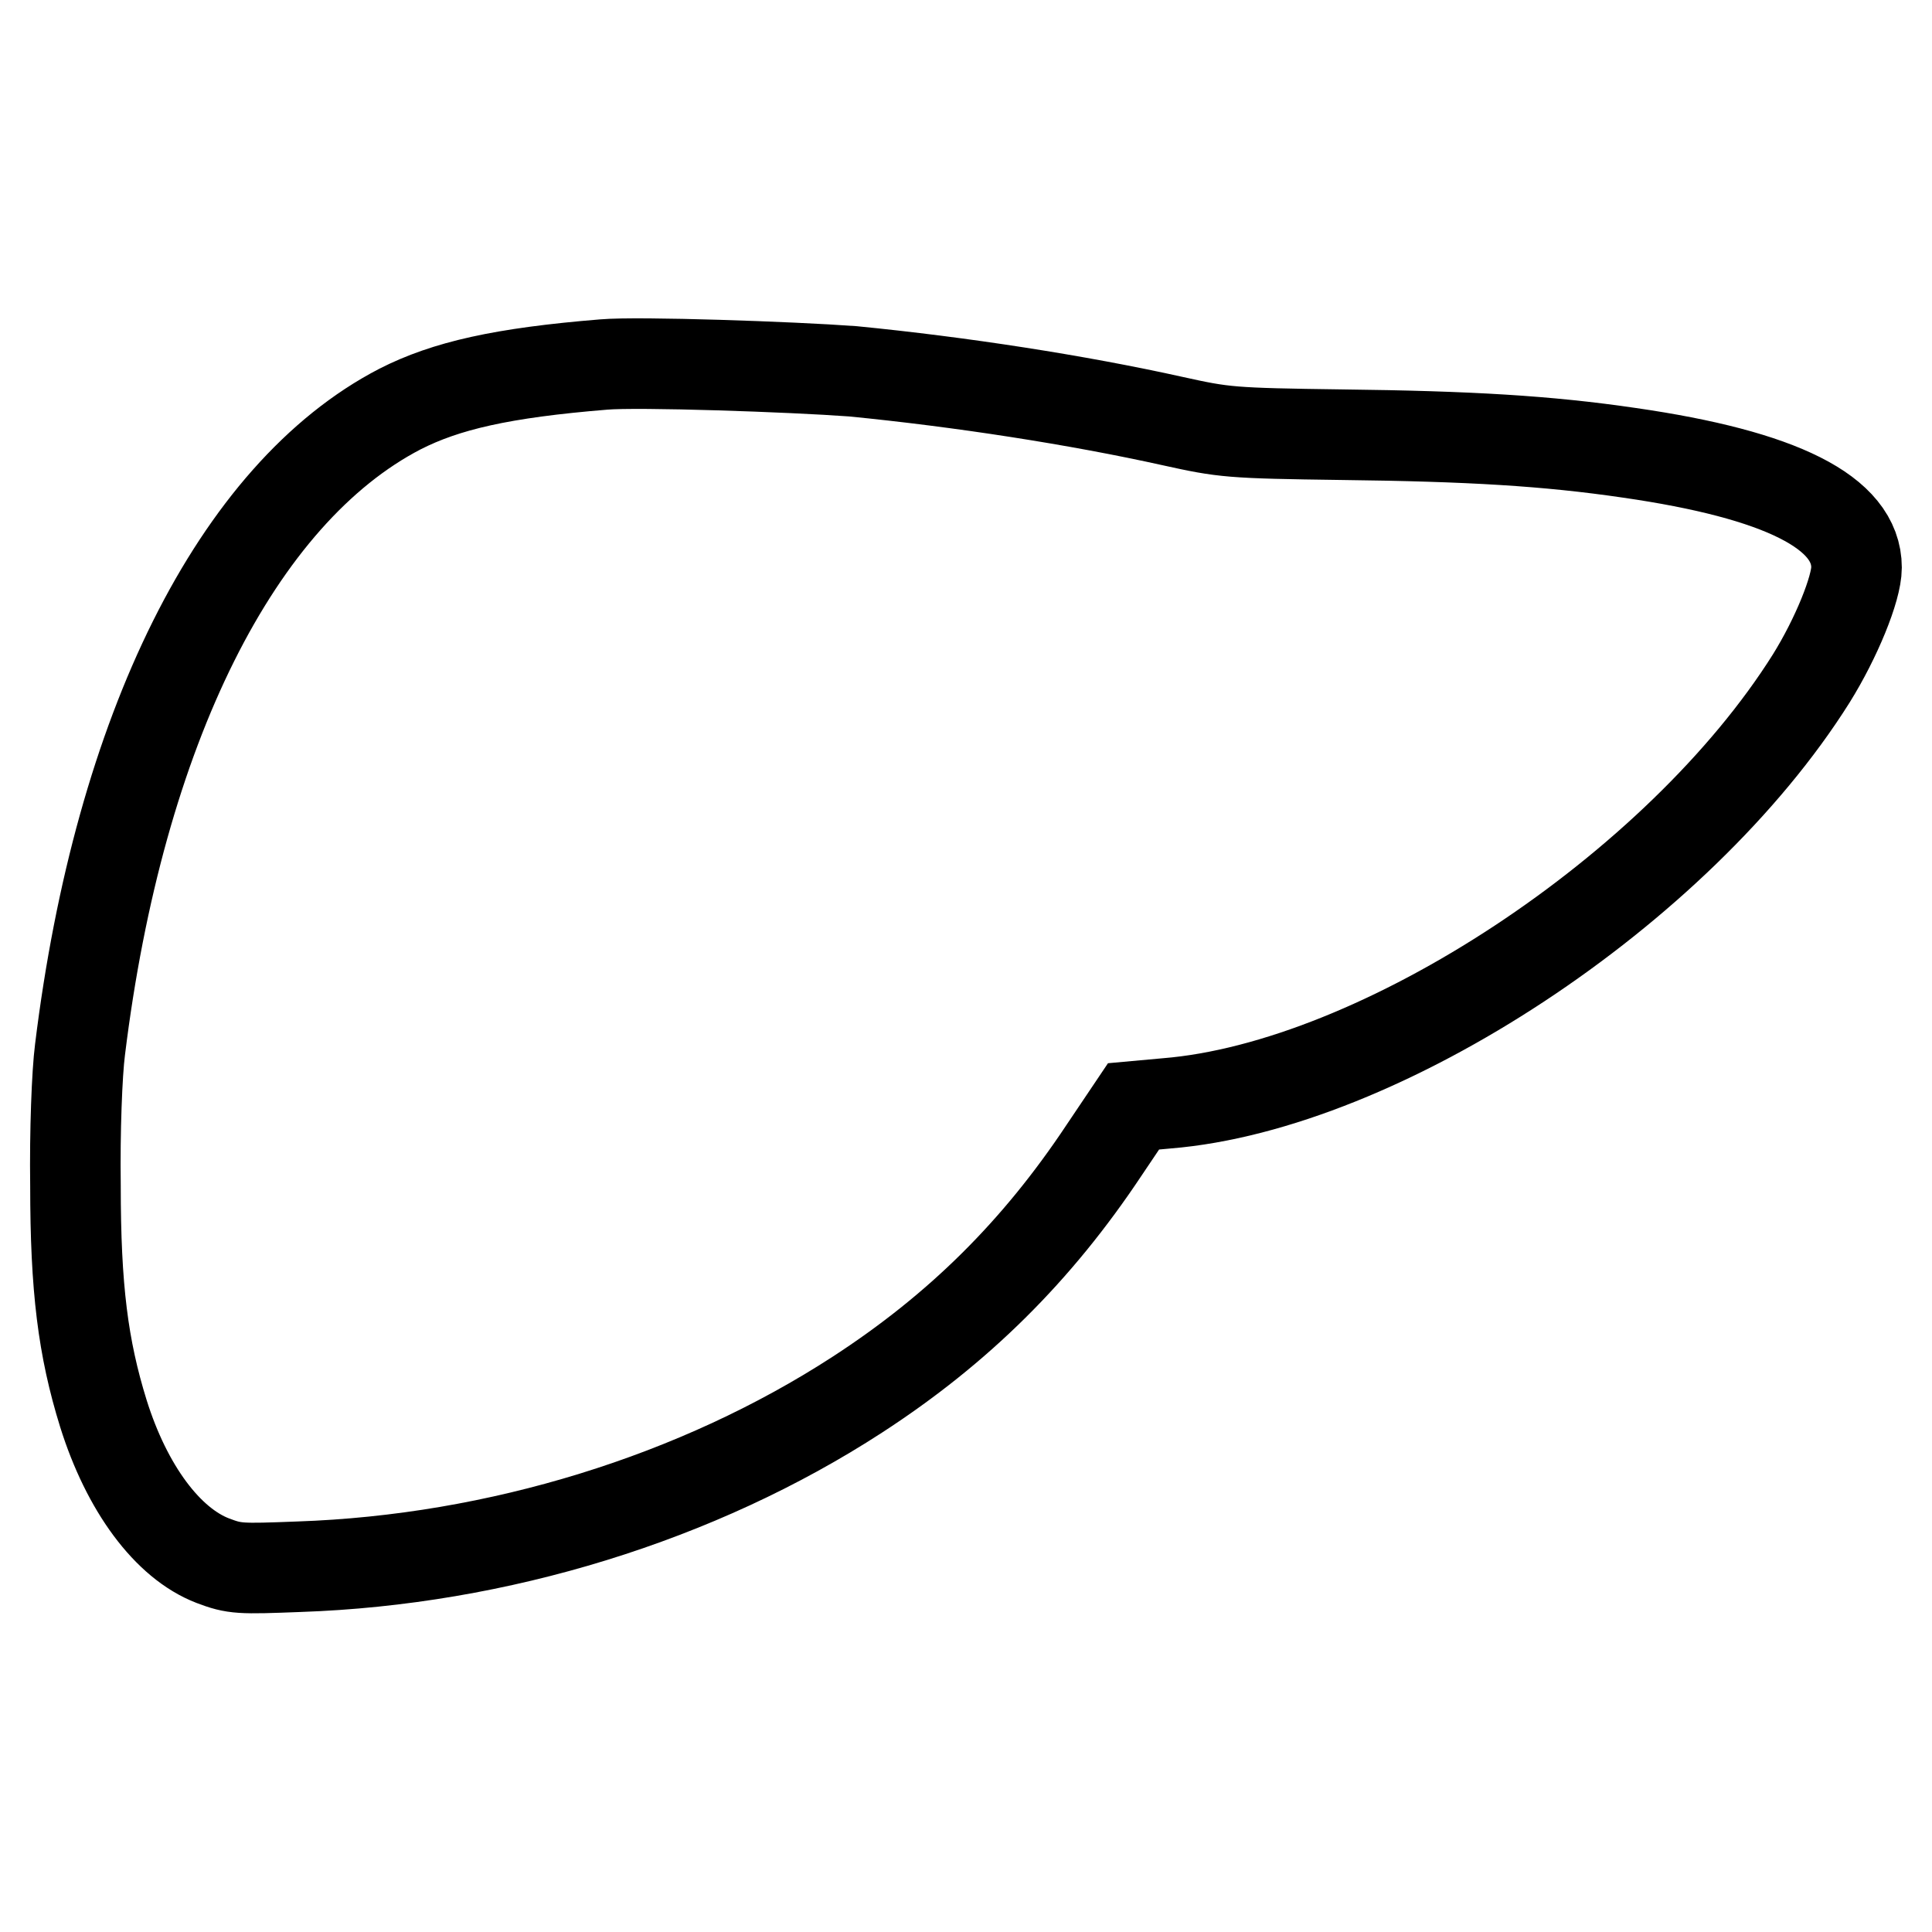 <?xml version="1.0" encoding="utf-8"?>
<!-- Svg Vector Icons : http://www.onlinewebfonts.com/icon -->
<!DOCTYPE svg PUBLIC "-//W3C//DTD SVG 1.1//EN" "http://www.w3.org/Graphics/SVG/1.1/DTD/svg11.dtd">
<svg version="1.1" xmlns="http://www.w3.org/2000/svg" xmlns:xlink="http://www.w3.org/1999/xlink" x="0px" y="0px" viewBox="0 0 256 256" enable-background="new 0 0 256 256" xml:space="preserve">
<g><g><g><path stroke-width="12" fill-opacity="0" stroke="#000000"  d="M80,48.3c-13.5,1.1-20.9,2.8-27,5.9c-21.6,11.2-37.2,42.5-42.4,84.9c-0.4,3.1-0.7,10.8-0.6,18c0,13.6,1,21.5,3.7,30.2c3.1,9.9,8.5,17.2,14.5,19.5c2.9,1.1,3.6,1.1,11.4,0.8c26.4-0.9,52.9-9.1,74-22.8c13.4-8.7,23.8-19,32.7-32.4l3.9-5.8l4.4-0.4c28.3-2.3,67.8-28.3,85.4-56.3c3.3-5.3,6-11.9,6-14.7c0-7.3-10-12.3-30.1-15.2c-10.9-1.6-21.2-2.2-38.1-2.4c-14.8-0.2-15.6-0.3-22.4-1.8c-12.6-2.8-28.1-5.2-42.4-6.6C104.9,48.6,84.6,47.9,80,48.3z"/></g></g></g>
</svg>
